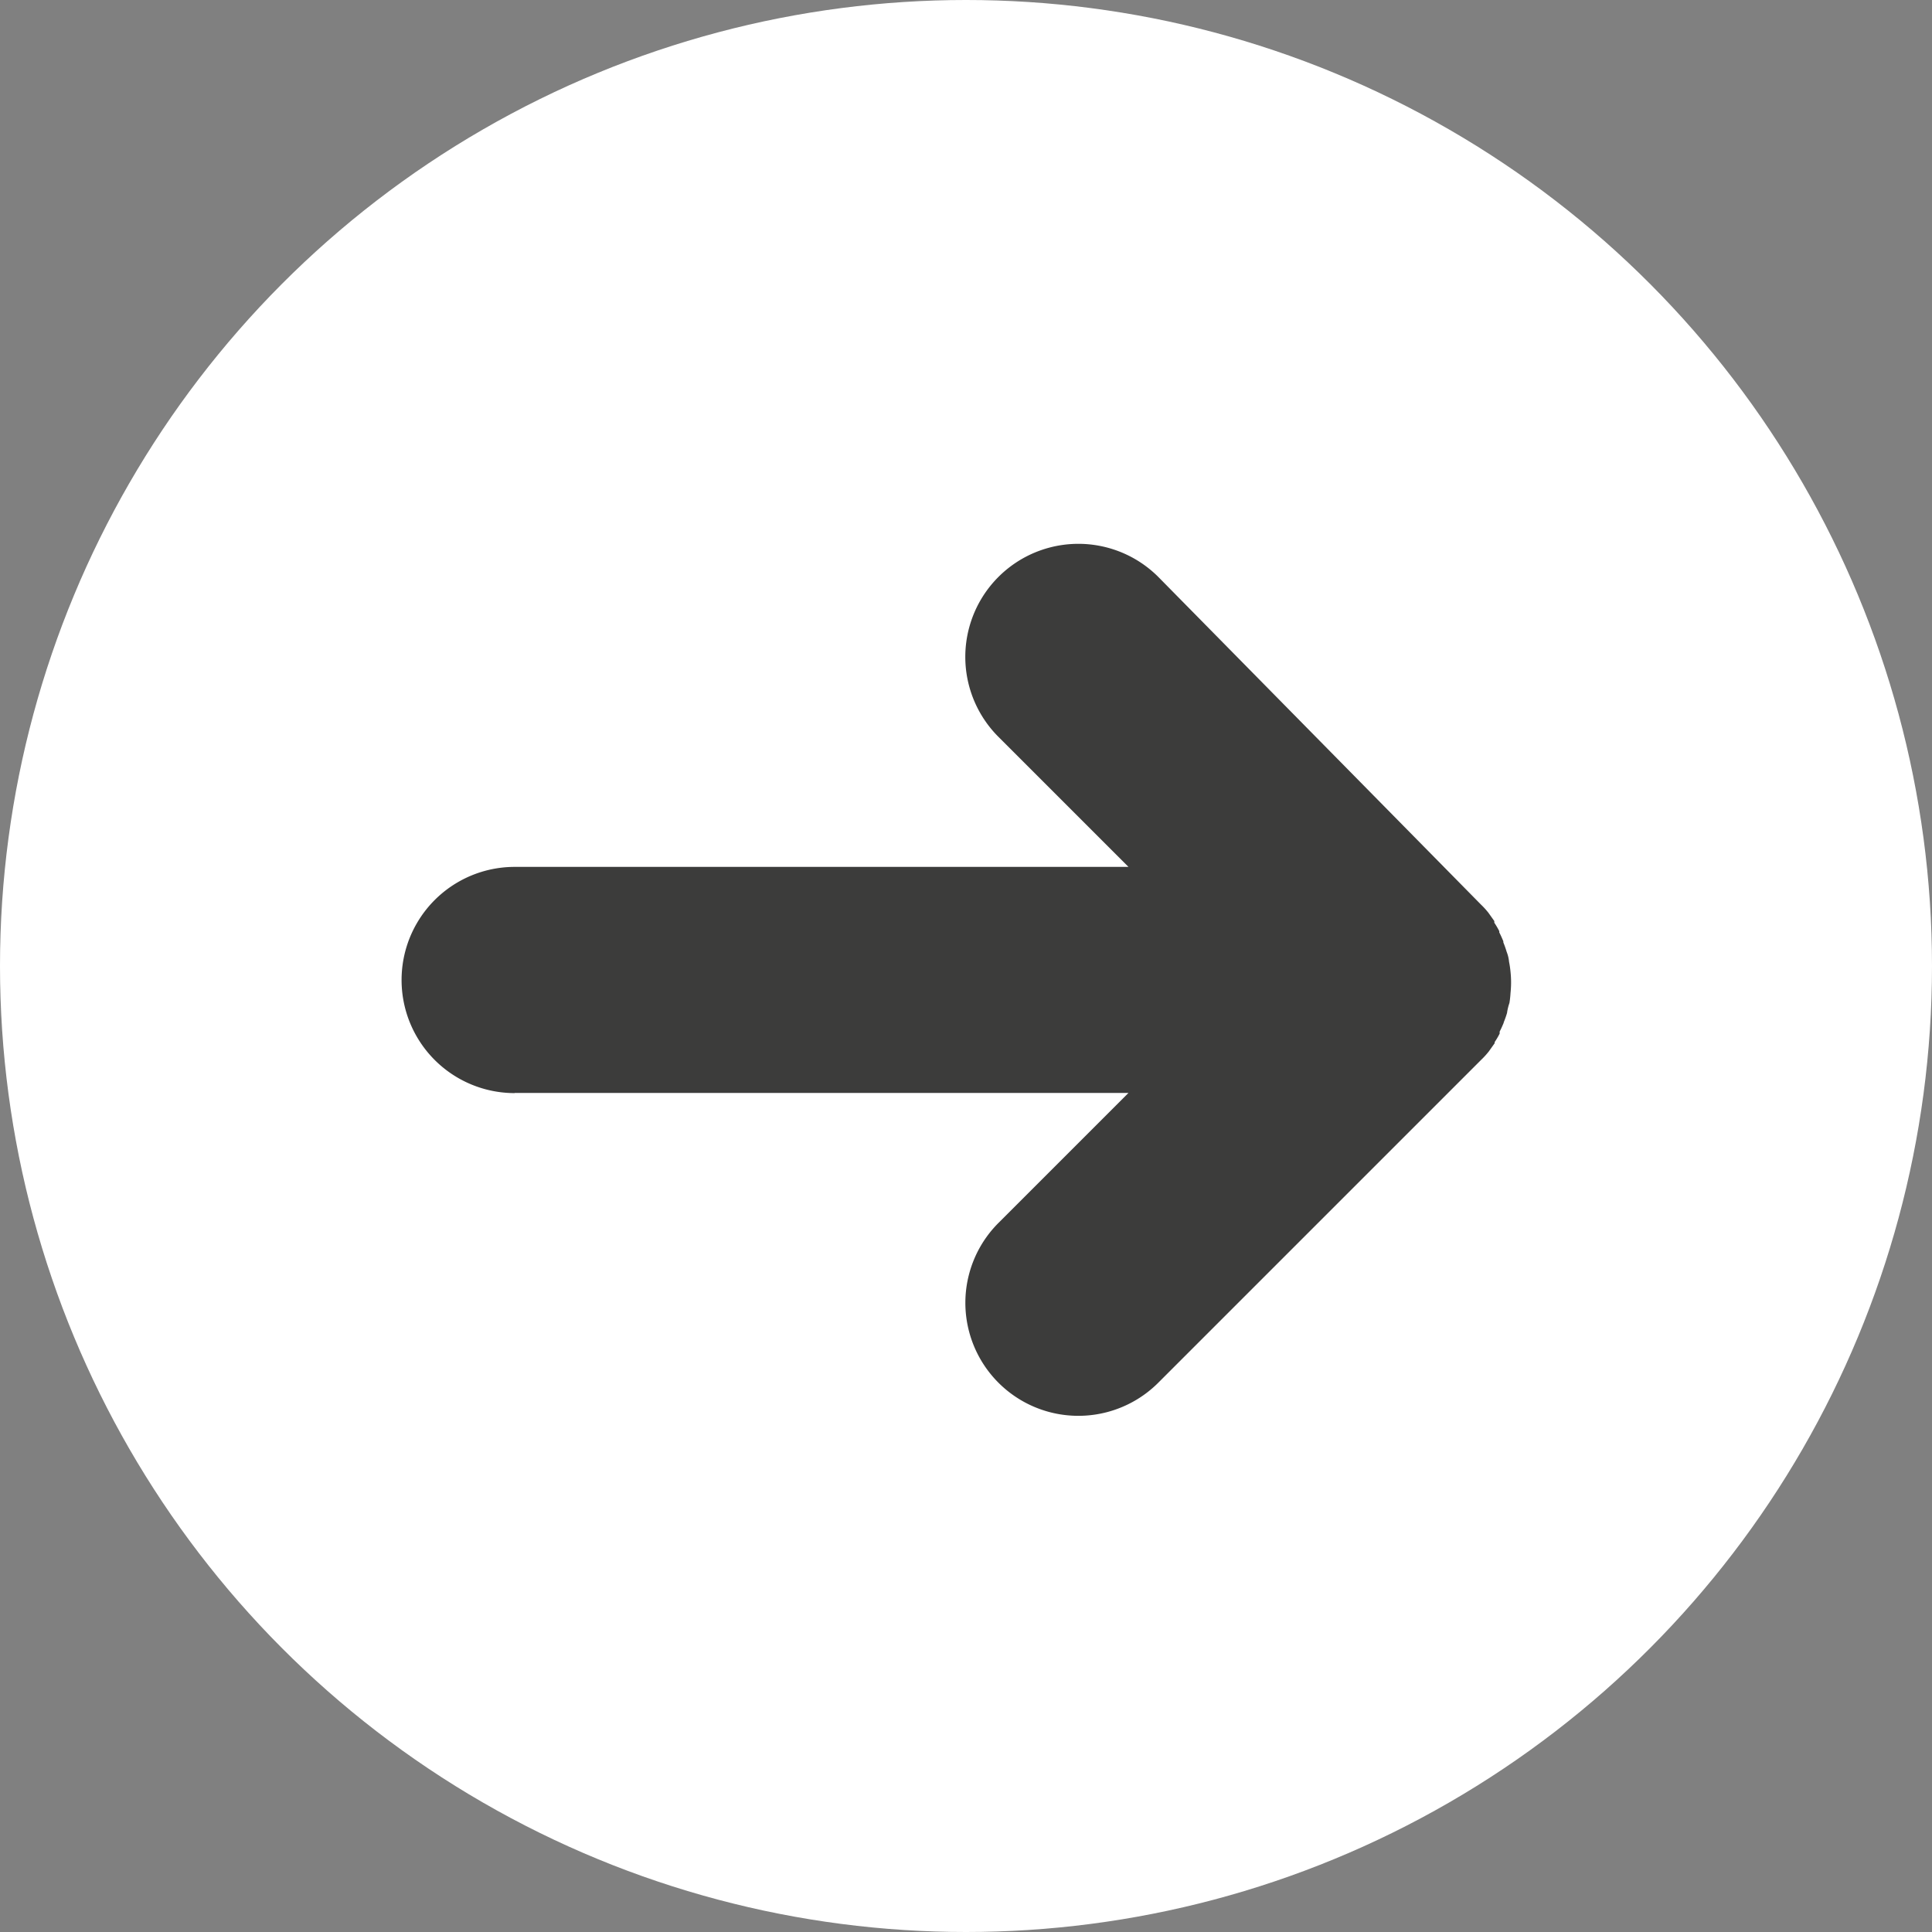 <?xml version="1.0" encoding="UTF-8"?> <svg xmlns="http://www.w3.org/2000/svg" id="Laag_1" data-name="Laag 1" viewBox="0 0 104.88 104.88"><rect x="0" y="0" width="104.88" height="104.88" fill="#808080" stroke="none"/><defs><style>.cls-1{fill:#fff;}.cls-2{fill:#3c3c3b;}</style></defs><circle class="cls-1" cx="52.44" cy="52.44" r="52.44"></circle><path id="Arrow" class="cls-2" d="M27.94,59.33H61.26L54.2,66.39a6.13,6.13,0,1,0,8.68,8.67h0L80.41,57.53a4.38,4.38,0,0,0,.41-.45h0l.32-.45v-.06a4.25,4.25,0,0,0,.27-.46V56c.08-.15.15-.31.22-.48V55.5a5.17,5.17,0,0,0,.18-.51h0a2.82,2.82,0,0,1,.13-.54h0A5.21,5.21,0,0,0,82,53.9h0a5.43,5.43,0,0,0,0-1.14h0a5.21,5.21,0,0,0-.08-.55h0a1.94,1.94,0,0,0-.13-.54h0a5.17,5.17,0,0,0-.18-.51V51.1c-.07-.17-.14-.33-.22-.48v-.07a4.25,4.25,0,0,0-.27-.46V50l-.32-.45h0a4.38,4.38,0,0,0-.41-.45L62.88,31.32A6.13,6.13,0,0,0,54.2,40l7.06,7.06H27.94a6.14,6.14,0,1,0,0,12.28Z"></path></svg> 